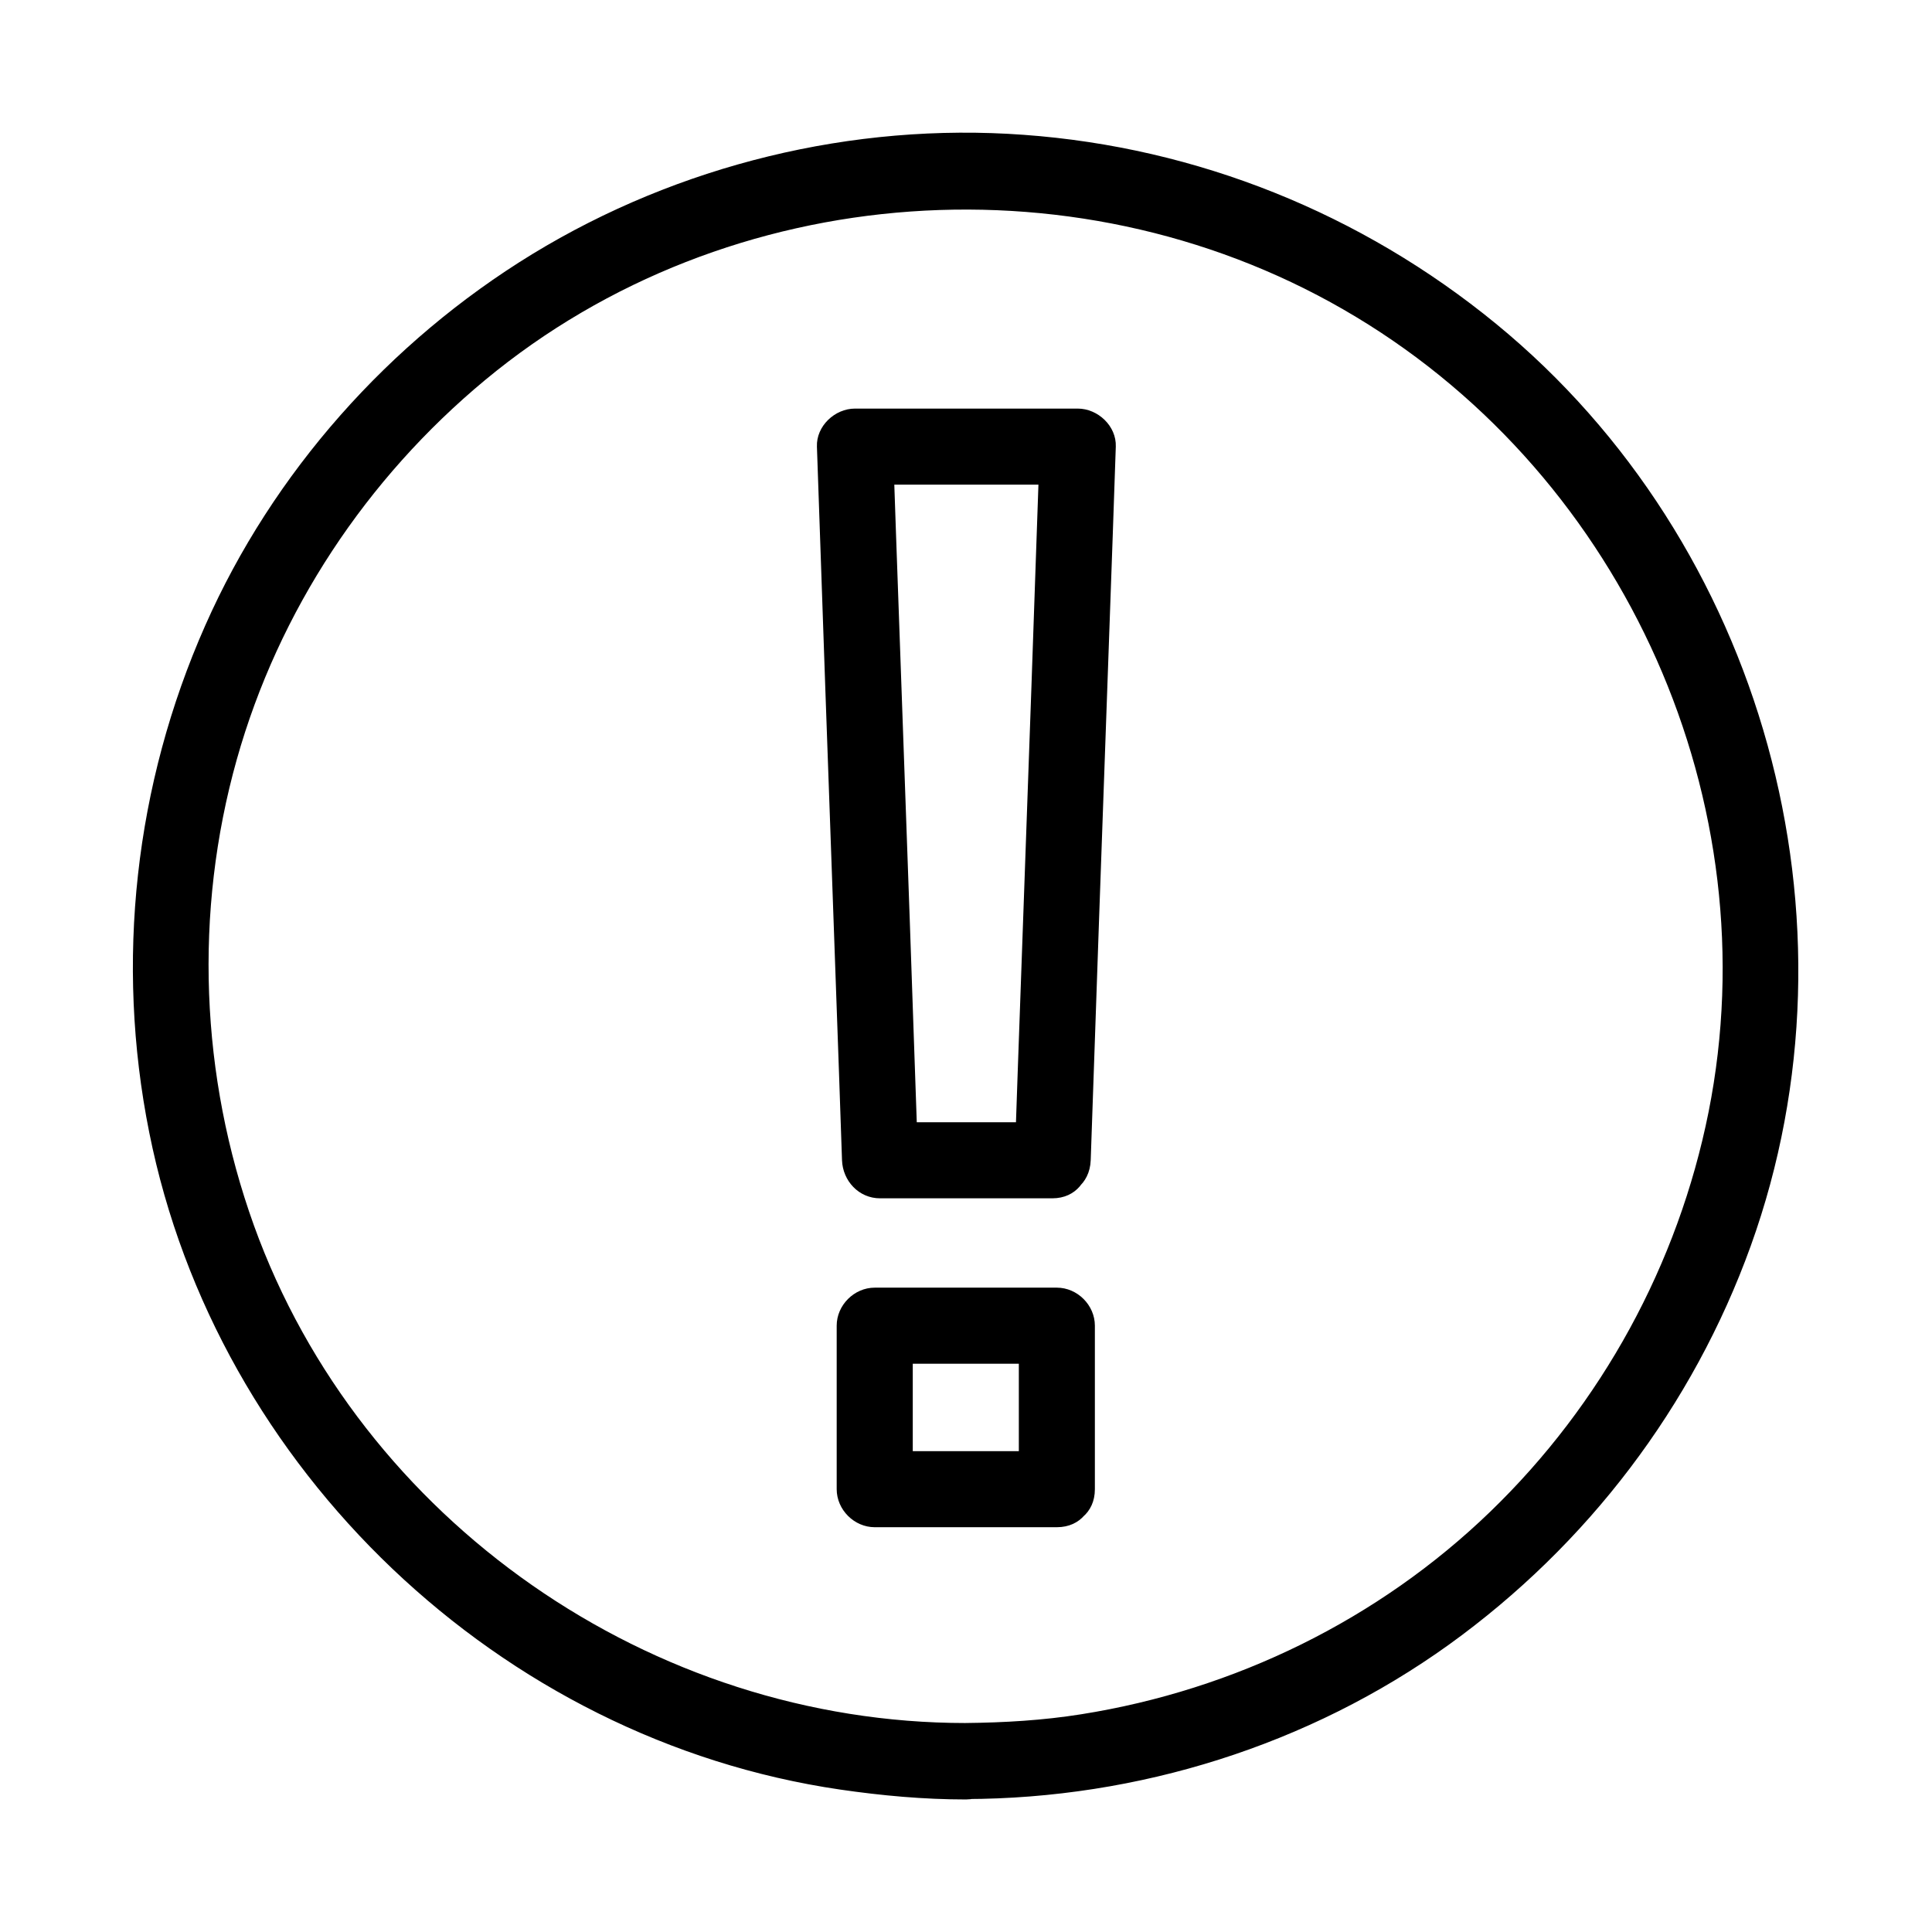 <?xml version="1.0" encoding="UTF-8"?>
<!-- Uploaded to: SVG Repo, www.svgrepo.com, Generator: SVG Repo Mixer Tools -->
<svg fill="#000000" width="800px" height="800px" version="1.1" viewBox="144 144 512 512" xmlns="http://www.w3.org/2000/svg">
 <g>
  <path d="m399.9 600.62c-83.129 0-160.31-53.402-188.62-131.9-14.207-39.5-15.922-82.926-4.535-123.43 11.082-39.398 34.359-74.465 65.797-100.56 64.59-53.605 159.2-59.953 230.84-16.727 71.441 43.023 109.73 128.77 93.406 210.69-8.062 40.305-28.312 77.387-57.836 105.9-29.625 28.617-67.711 47.258-108.42 53.707-10.078 1.609-20.355 2.215-30.633 2.316-13 0-13 20.152 0 20.152 45.645-0.102 90.887-14.207 128.07-40.91 36.676-26.398 64.688-63.176 80.004-105.7 31.035-86.152 3.324-186.31-67.512-244.35-35.672-29.223-79.199-46.754-125.15-50.078-45.344-3.324-91.492 7.961-130.29 31.641-37.887 23.176-68.719 57.836-86.656 98.445-18.641 42.117-23.879 89.074-14.812 134.32 17.836 89.273 92.902 160.92 183.09 174.12 11.082 1.613 22.168 2.621 33.352 2.621 12.898-0.105 12.898-20.258-0.098-20.258z"/>
  <path d="m422.87 441.41h-45.645c3.324 3.324 6.75 6.75 10.078 10.078-0.707-21.262-1.512-42.621-2.215-63.883-1.211-33.957-2.418-67.914-3.629-101.87-0.301-7.758-0.504-15.617-0.805-23.375l-10.078 10.078h59.047l-10.078-10.078c-0.707 21.262-1.512 42.621-2.215 63.883-1.211 33.957-2.418 67.914-3.629 101.87-0.301 7.758-0.504 15.617-0.805 23.375-0.504 13 19.648 13 20.152 0 0.707-21.262 1.512-42.621 2.215-63.883 1.211-33.957 2.418-67.914 3.629-101.87 0.301-7.758 0.504-15.617 0.805-23.375 0.203-5.441-4.734-10.078-10.078-10.078h-59.047c-5.34 0-10.277 4.637-10.078 10.078 0.707 21.262 1.512 42.621 2.215 63.883 1.211 33.957 2.418 67.914 3.629 101.87 0.301 7.758 0.504 15.617 0.805 23.375 0.203 5.441 4.434 10.078 10.078 10.078h45.645c12.902-0.004 13.004-20.156 0.004-20.156z"/>
  <path d="m424.08 528.57h-48.266c3.324 3.324 6.75 6.75 10.078 10.078v-43.328c-3.324 3.324-6.75 6.75-10.078 10.078h48.266c-3.324-3.324-6.75-6.75-10.078-10.078v43.328c0 13 20.152 13 20.152 0v-43.328c0-5.441-4.637-10.078-10.078-10.078h-48.266c-5.441 0-10.078 4.637-10.078 10.078v43.328c0 5.441 4.637 10.078 10.078 10.078h48.266c13-0.004 13-20.156 0.004-20.156z"/>
 </g>
</svg>